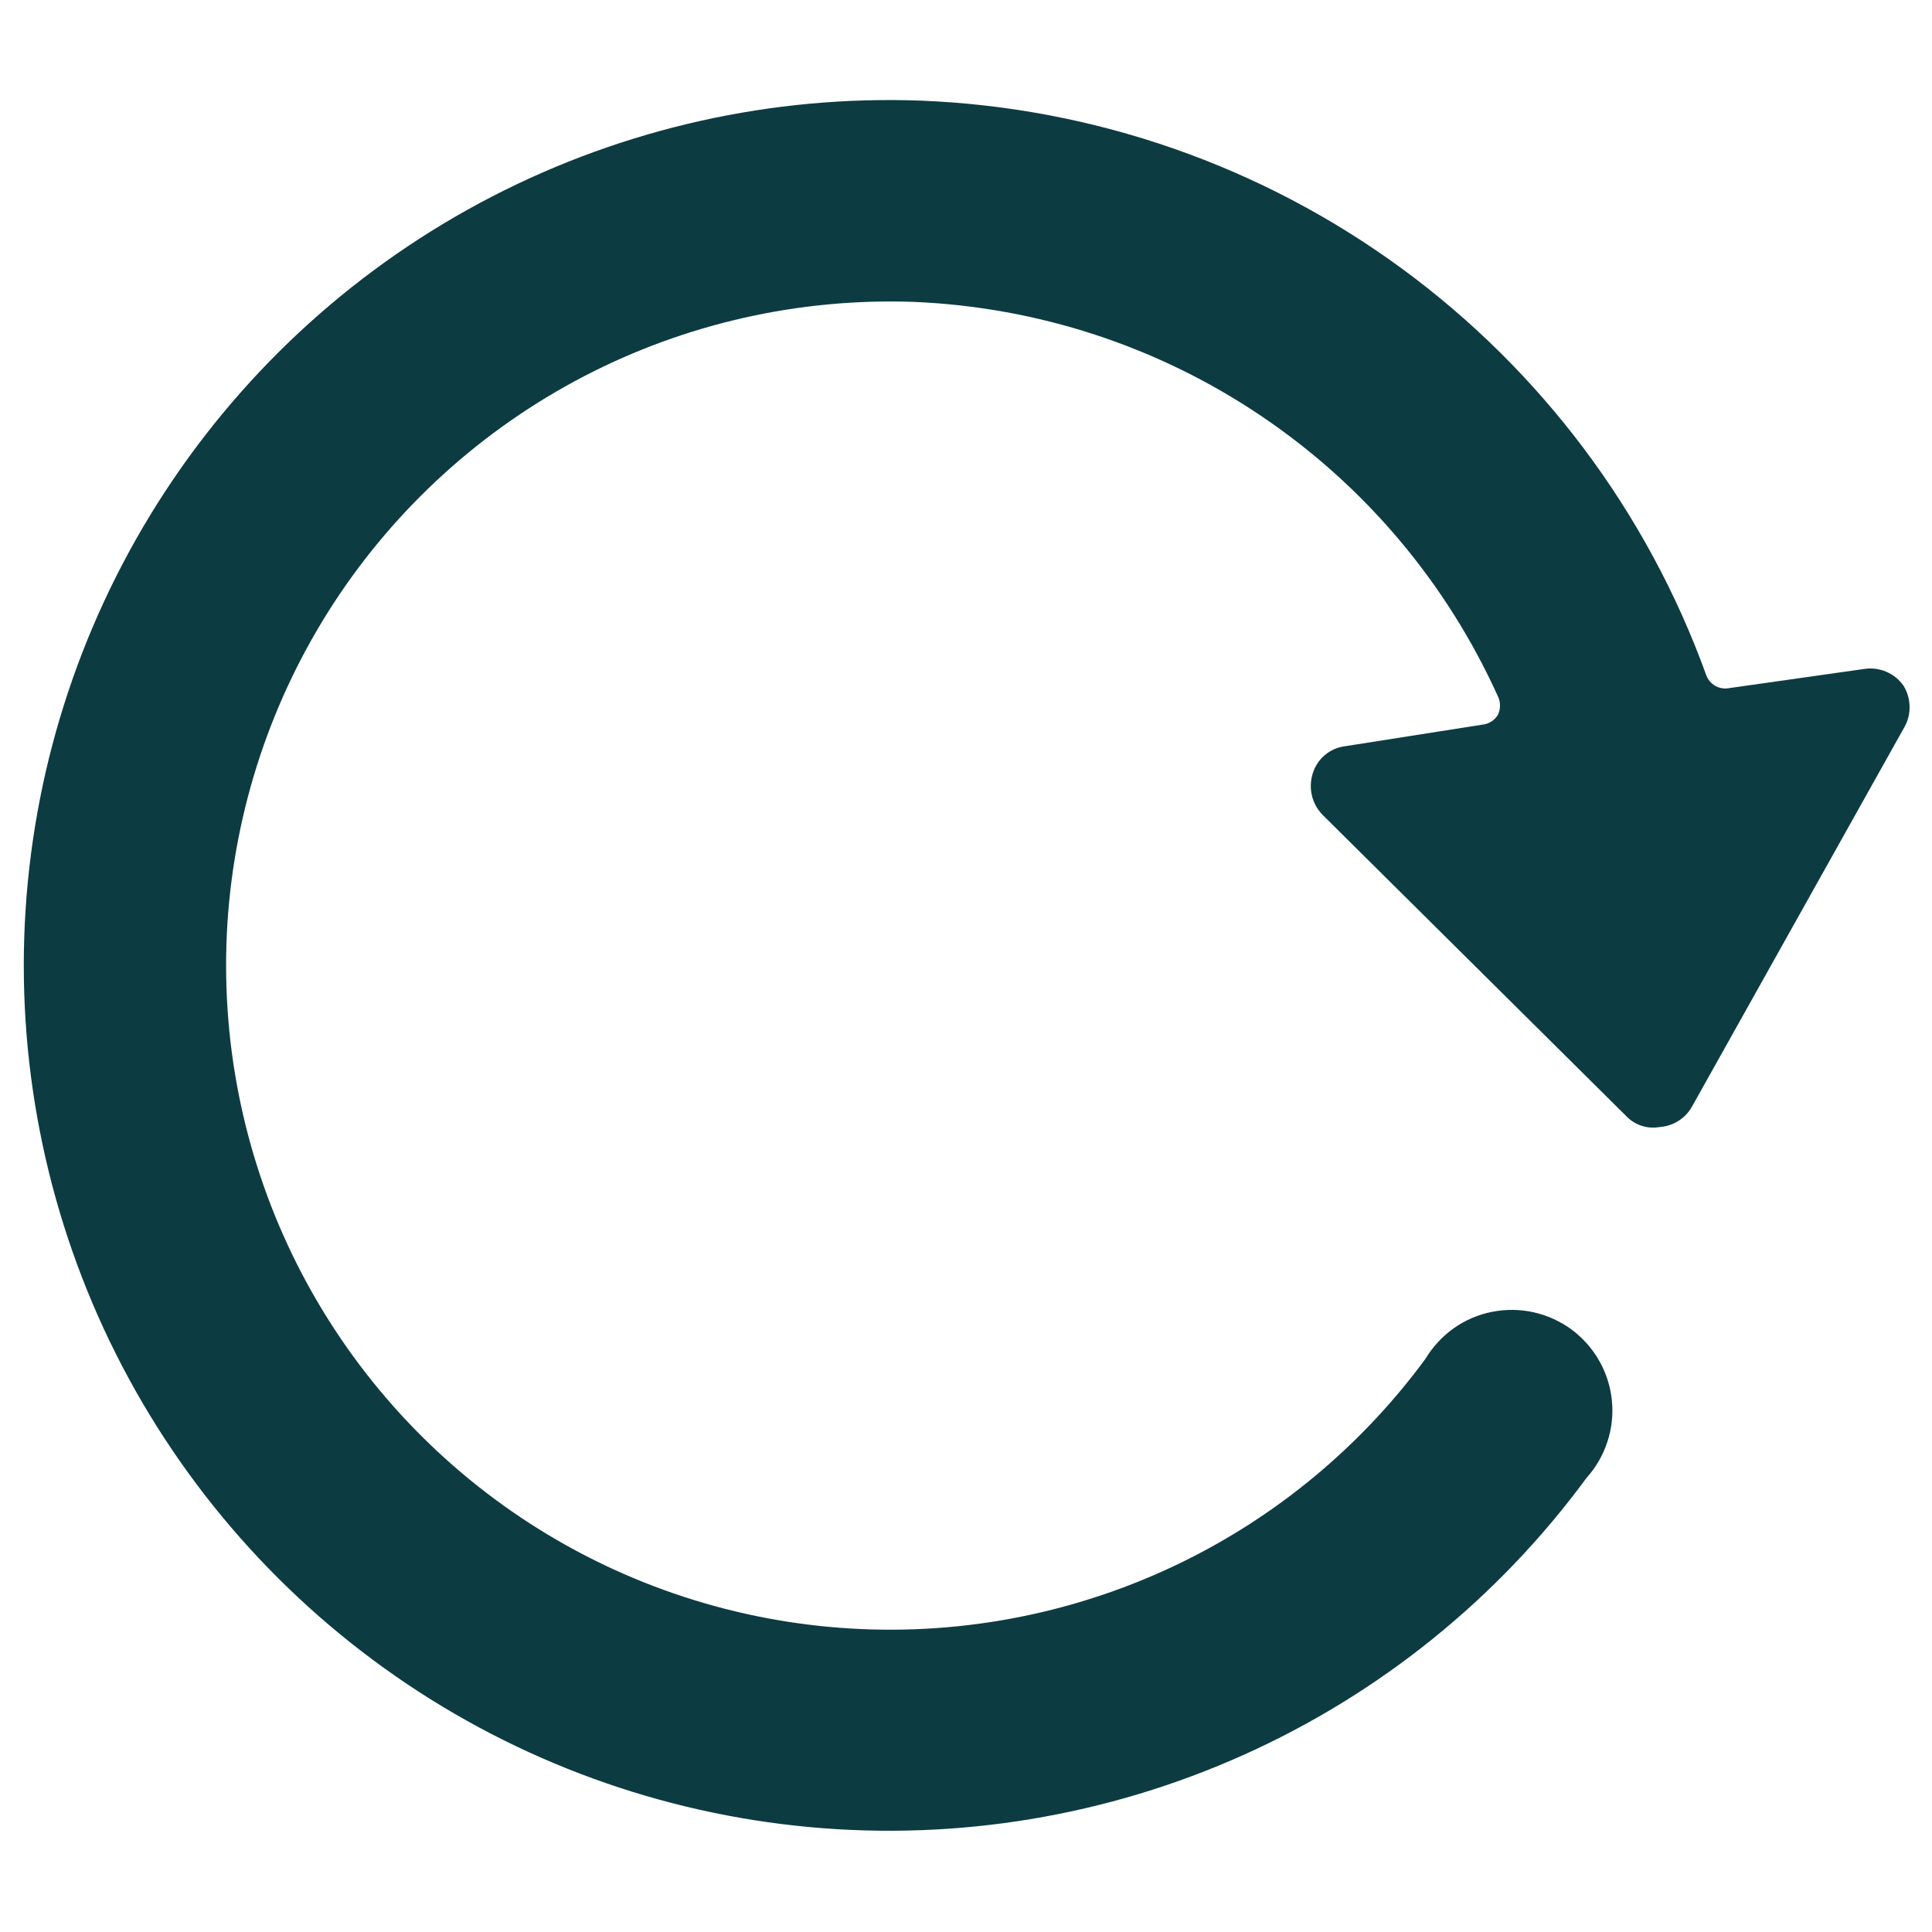 <svg width="20" height="20" viewBox="0 0 20 20" fill="none" xmlns="http://www.w3.org/2000/svg">
<path d="M9.539 1.042C11.332 1.114 13.062 1.718 14.509 2.778C15.956 3.838 17.055 5.305 17.664 6.992C17.681 7.036 17.712 7.074 17.753 7.098C17.794 7.122 17.842 7.132 17.889 7.125L19.298 6.925C19.375 6.913 19.455 6.923 19.527 6.954C19.599 6.984 19.661 7.035 19.706 7.1C19.747 7.167 19.768 7.243 19.768 7.321C19.768 7.399 19.747 7.475 19.706 7.542L17.514 11.458C17.48 11.518 17.432 11.568 17.374 11.604C17.316 11.641 17.249 11.662 17.181 11.667C17.117 11.678 17.052 11.674 16.991 11.653C16.93 11.633 16.875 11.597 16.831 11.55L13.689 8.433C13.636 8.378 13.598 8.309 13.581 8.235C13.563 8.16 13.566 8.082 13.589 8.008C13.611 7.934 13.655 7.867 13.714 7.817C13.773 7.767 13.845 7.735 13.923 7.725L15.356 7.5C15.387 7.496 15.416 7.484 15.442 7.467C15.468 7.45 15.49 7.427 15.506 7.4C15.521 7.37 15.528 7.337 15.528 7.304C15.528 7.271 15.521 7.238 15.506 7.208C14.975 6.034 14.129 5.03 13.06 4.309C11.992 3.587 10.744 3.178 9.456 3.125C8.272 3.084 7.097 3.349 6.046 3.895C4.994 4.442 4.102 5.251 3.455 6.243C2.808 7.236 2.429 8.38 2.354 9.562C2.28 10.745 2.512 11.927 3.028 12.993C3.545 14.059 4.328 14.974 5.303 15.649C6.277 16.323 7.409 16.734 8.589 16.842C9.769 16.95 10.957 16.751 12.037 16.265C13.118 15.779 14.054 15.021 14.756 14.067C14.831 13.942 14.931 13.834 15.049 13.75C15.168 13.666 15.303 13.608 15.446 13.58C15.588 13.552 15.735 13.553 15.877 13.585C16.019 13.617 16.153 13.678 16.27 13.764C16.386 13.851 16.484 13.961 16.555 14.087C16.627 14.213 16.672 14.354 16.686 14.498C16.701 14.643 16.685 14.789 16.639 14.927C16.594 15.065 16.52 15.192 16.423 15.3C15.508 16.545 14.286 17.532 12.877 18.165C11.468 18.798 9.919 19.056 8.381 18.914C6.843 18.772 5.367 18.235 4.098 17.354C2.829 16.473 1.809 15.28 1.137 13.888C0.466 12.497 0.165 10.956 0.265 9.414C0.365 7.873 0.862 6.383 1.708 5.09C2.553 3.798 3.719 2.745 5.091 2.036C6.463 1.327 7.996 0.984 9.539 1.042Z" fill="#0D3B42"/>
</svg>
